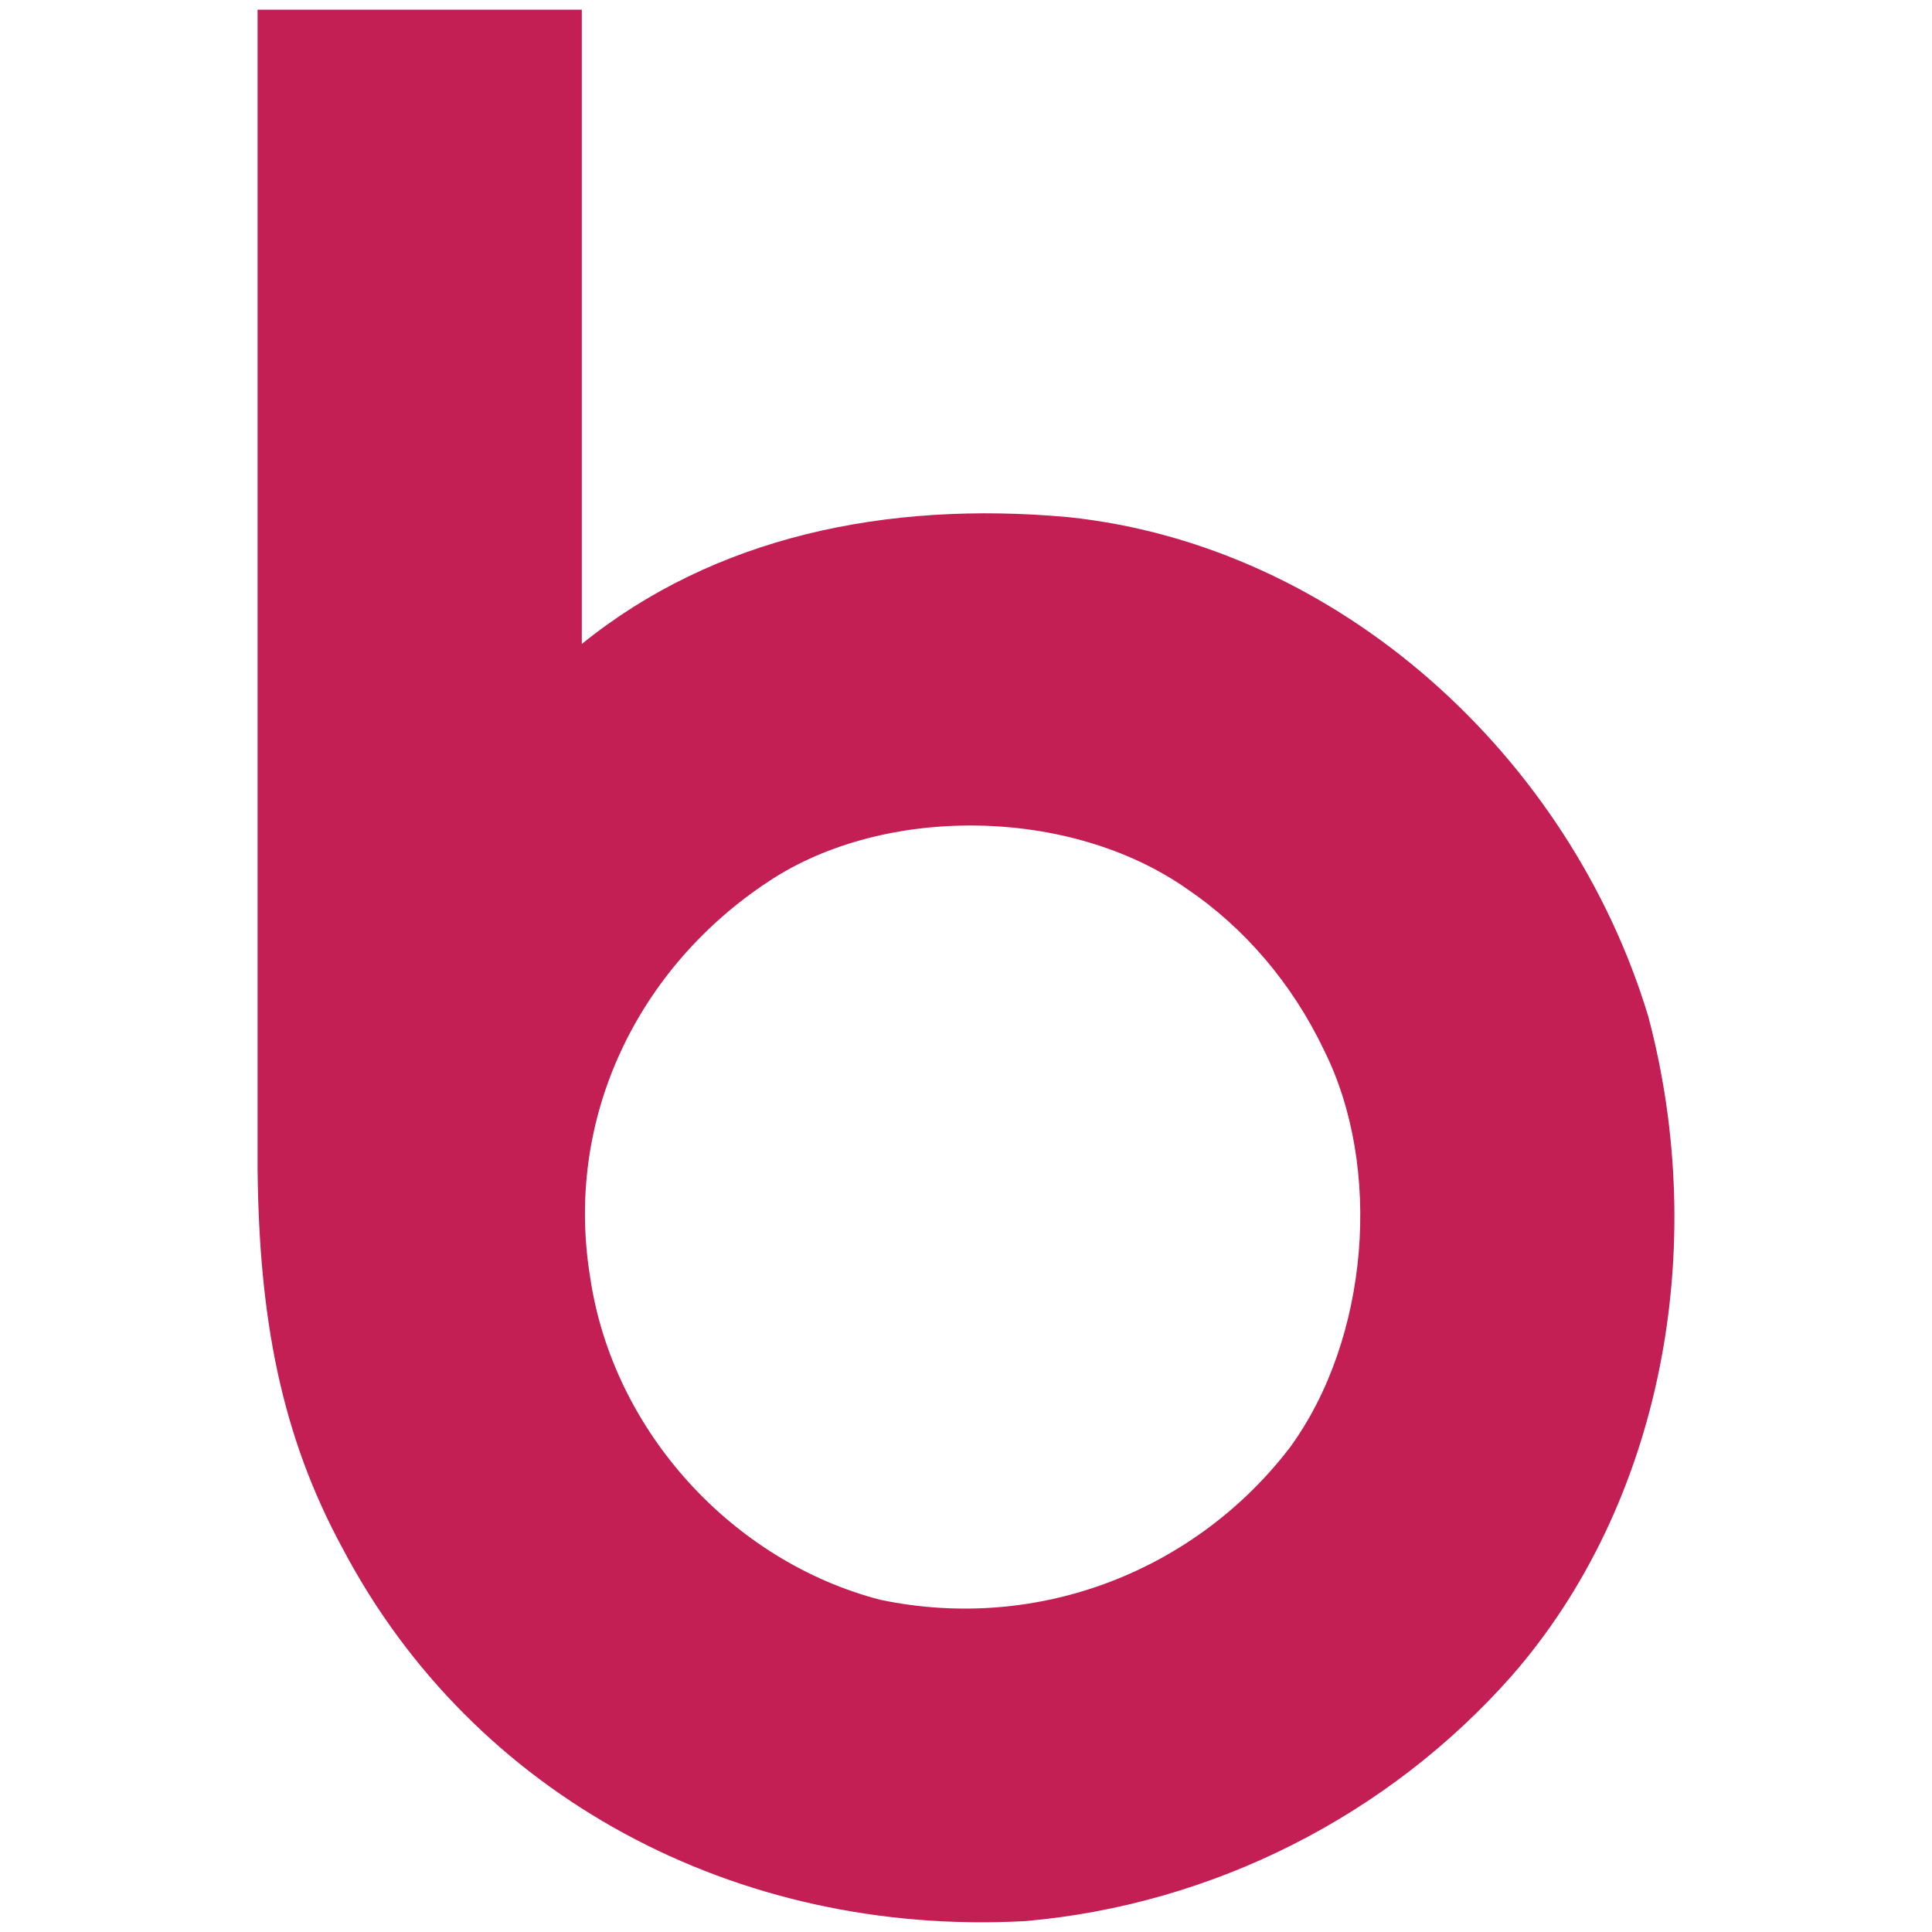 <?xml version="1.0" encoding="utf-8"?>
<!-- Generator: Adobe Illustrator 22.0.1, SVG Export Plug-In . SVG Version: 6.00 Build 0)  -->
<svg version="1.1" id="Layer_1" xmlns="http://www.w3.org/2000/svg" xmlns:xlink="http://www.w3.org/1999/xlink" x="0px" y="0px"
	 viewBox="0 0 50 50" style="enable-background:new 0 0 50 50;" xml:space="preserve">
<style type="text/css">
	.st0{fill:#C31F54;}
</style>
<path class="st0" d="M27.642,13.383c-4.712-0.427-9.163,0.512-12.585,3.283V0.25H6.666v29.986c0.038,3.876,0.606,6.906,2.209,9.853
	c3.379,6.397,10.176,10.036,17.662,9.629c4.849-0.425,9.383-2.725,12.585-6.346c3.885-4.444,5.132-11.067,3.533-17.074
	C40.623,19.582,34.653,14.116,27.642,13.383z M33.382,37.462c-2.407,3.144-6.456,4.805-10.597,3.941
	c-3.815-0.987-6.913-4.351-7.507-8.318c-0.69-4.145,1.234-8.059,4.636-10.289c2.987-1.968,7.783-1.919,10.819,0.218
	c1.453,0.986,2.7,2.418,3.531,4.162C35.784,30.206,35.44,34.642,33.382,37.462z"/>
</svg>
